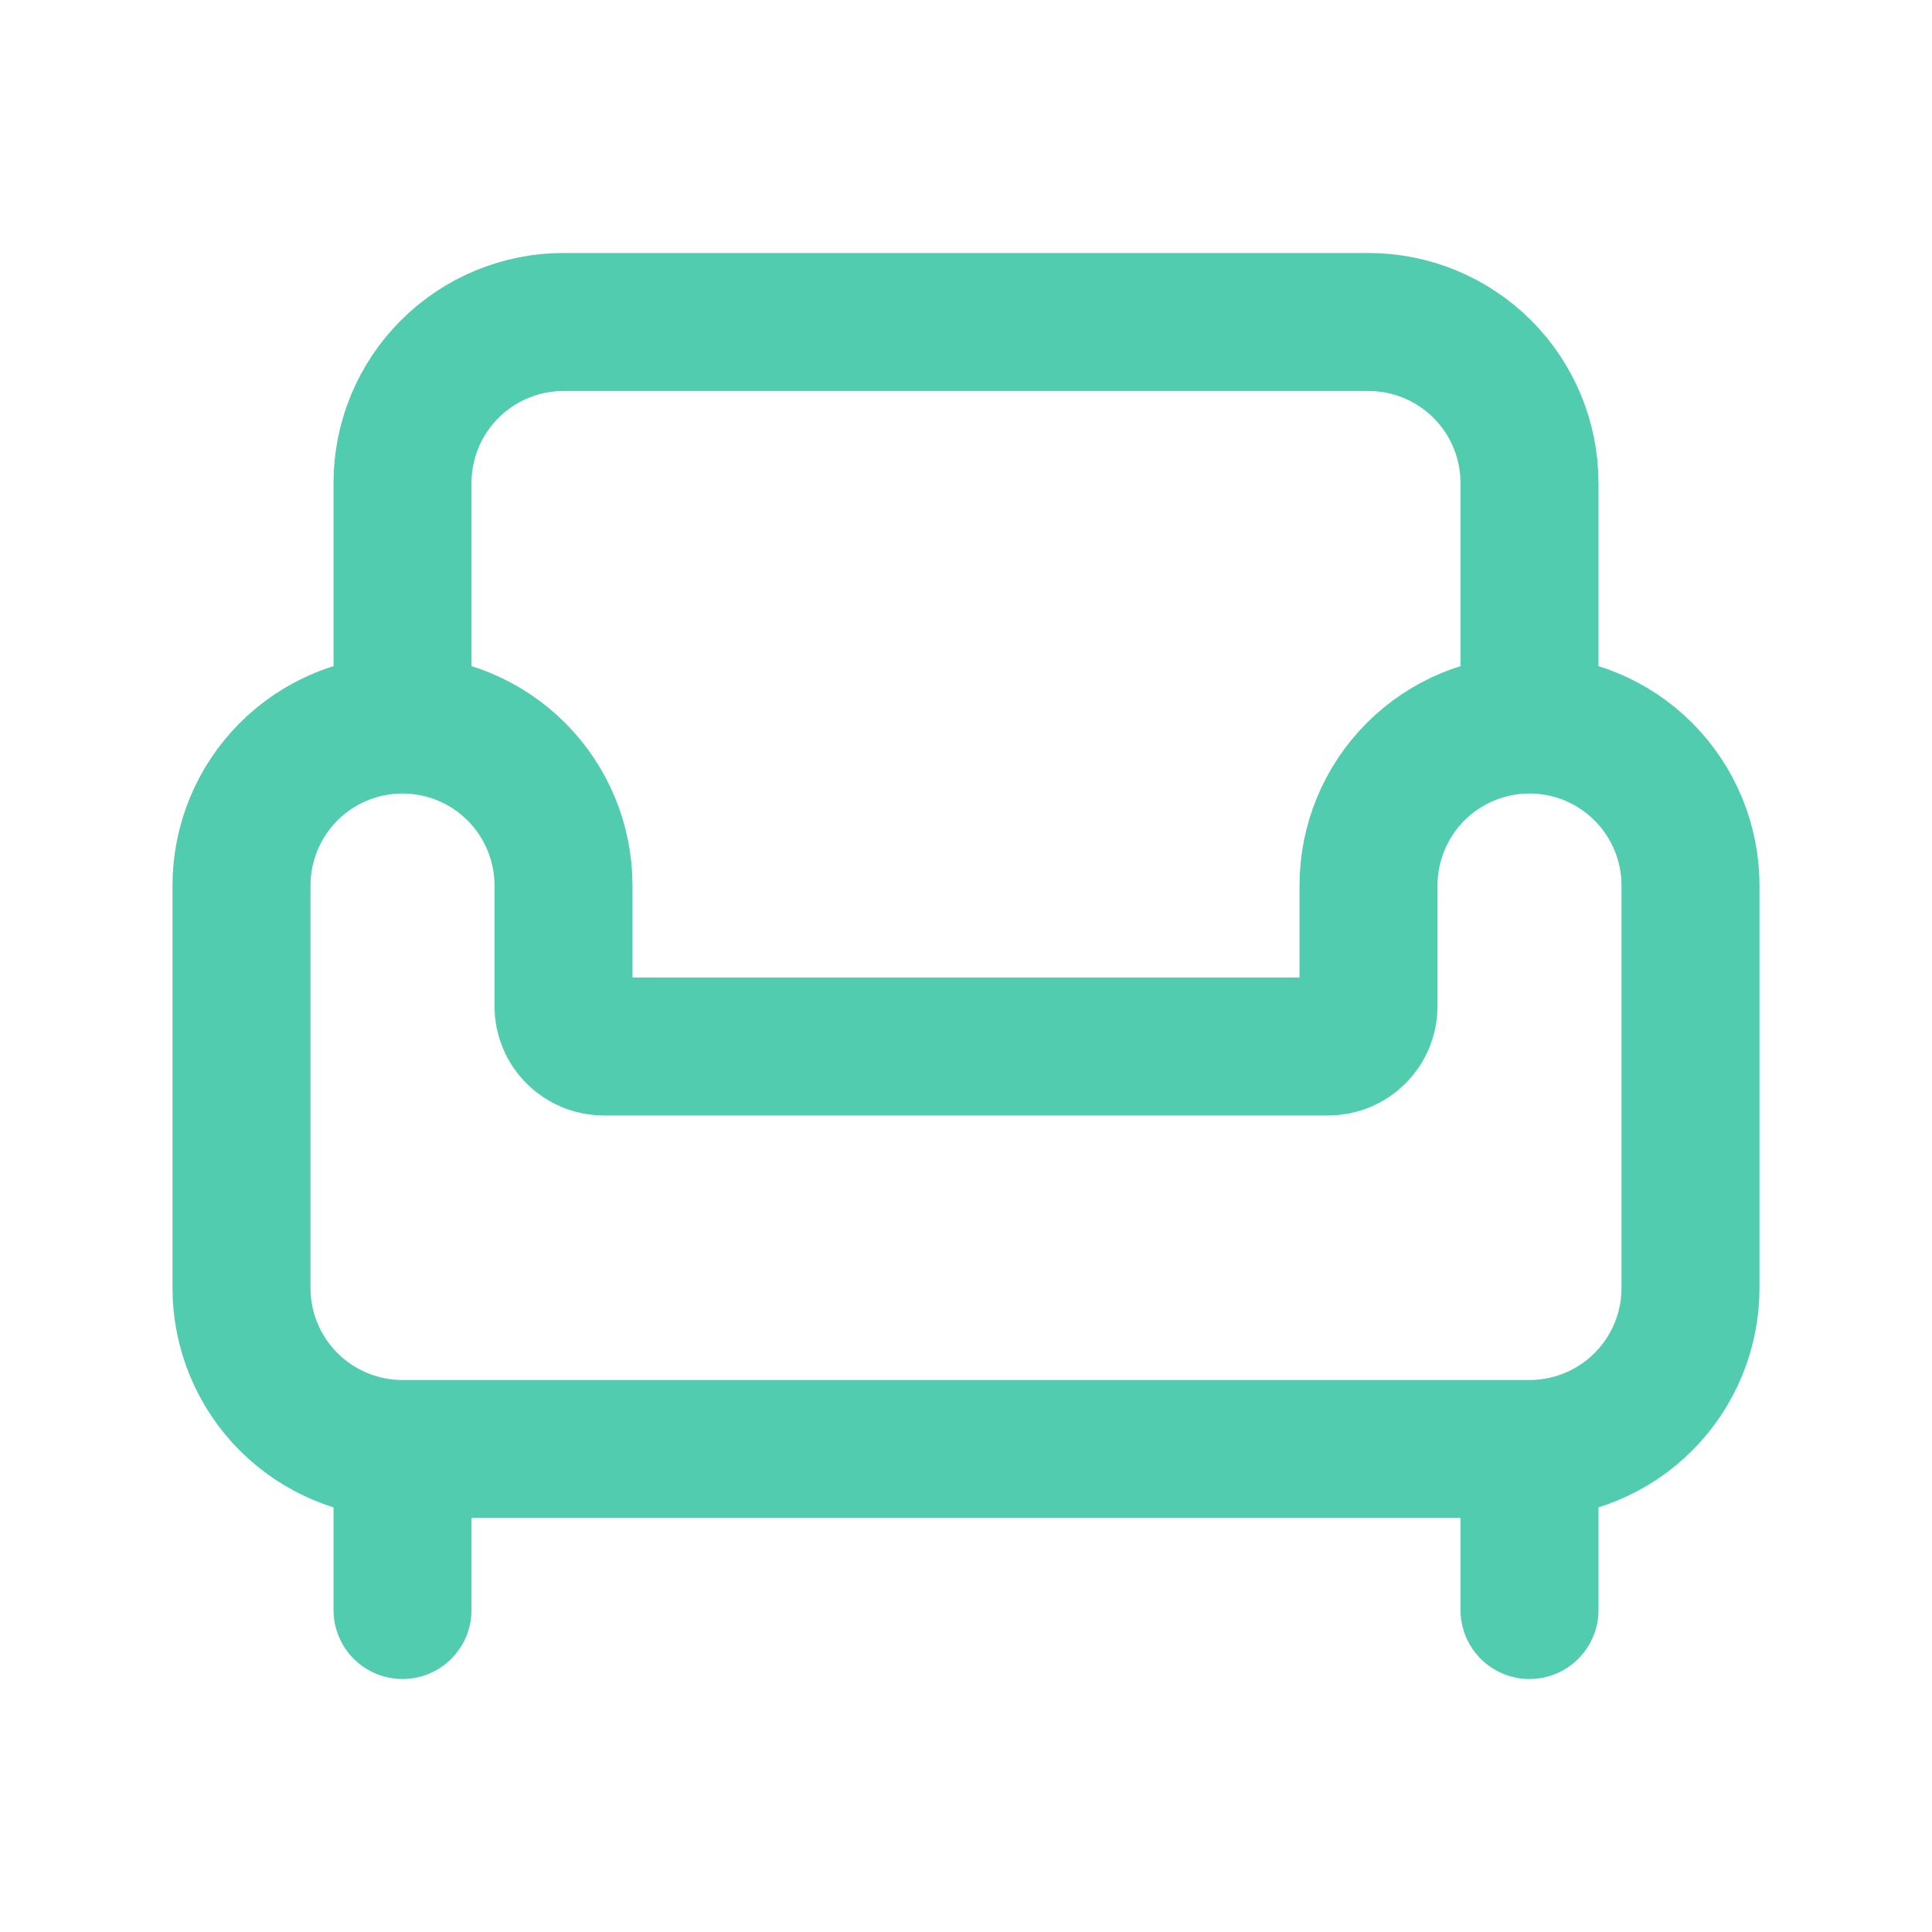 <?xml version="1.0" encoding="UTF-8"?>
<svg xmlns="http://www.w3.org/2000/svg" width="56" height="56" viewBox="0 0 56 56" fill="none">
  <path d="M44.333 21V14C44.333 12.762 43.842 11.575 42.967 10.7C42.091 9.825 40.904 9.333 39.667 9.333H16.333C15.096 9.333 13.909 9.825 13.034 10.7C12.158 11.575 11.667 12.762 11.667 14V21M44.333 21C45.571 21 46.758 21.492 47.633 22.367C48.508 23.242 49 24.429 49 25.667V37.333C49 38.571 48.508 39.758 47.633 40.633C46.758 41.508 45.571 42 44.333 42M44.333 21C43.096 21 41.909 21.492 41.033 22.367C40.158 23.242 39.667 24.429 39.667 25.667V29.167C39.667 29.476 39.544 29.773 39.325 29.991C39.106 30.21 38.809 30.333 38.5 30.333H17.5C17.191 30.333 16.894 30.21 16.675 29.991C16.456 29.773 16.333 29.476 16.333 29.167V25.667C16.333 24.429 15.842 23.242 14.966 22.367C14.091 21.492 12.904 21 11.667 21M11.667 21C10.429 21 9.242 21.492 8.367 22.367C7.492 23.242 7 24.429 7 25.667V37.333C7 38.571 7.492 39.758 8.367 40.633C9.242 41.508 10.429 42 11.667 42M11.667 42H44.333M11.667 42L11.667 46.667M44.333 42V46.667" stroke="#52CCAE" stroke-width="4" stroke-linecap="round" stroke-linejoin="round"></path>
</svg>
